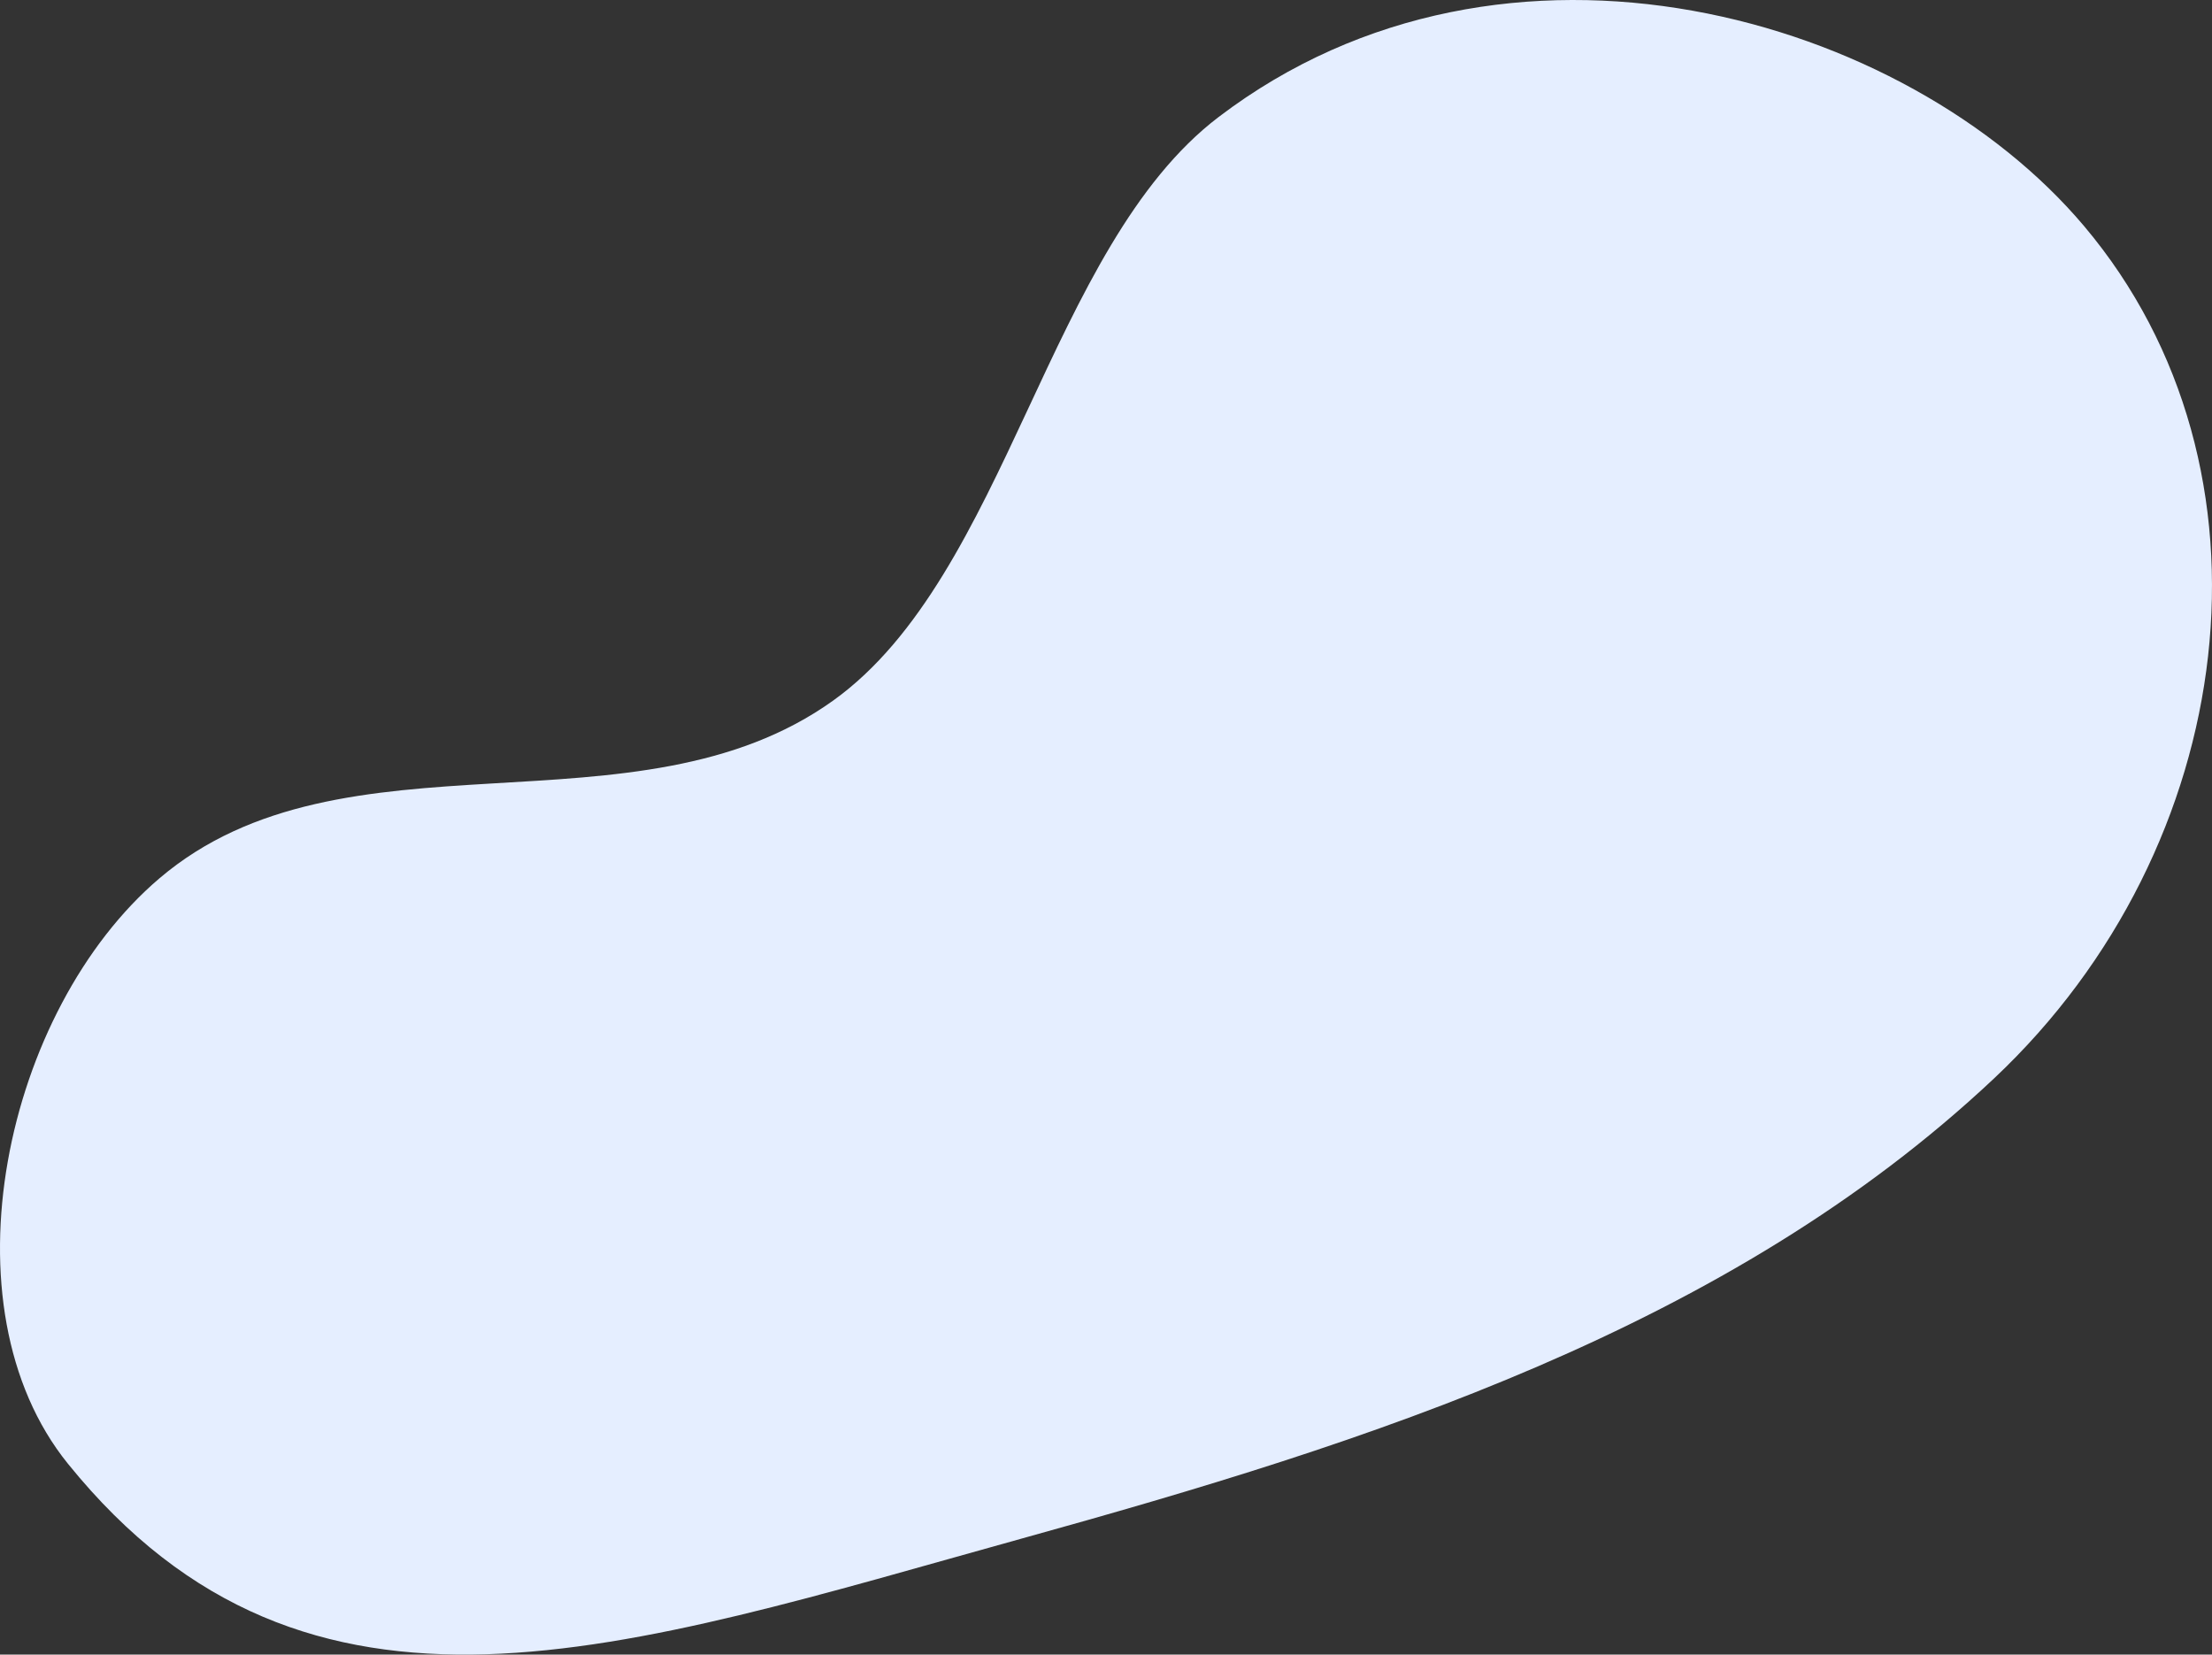 <?xml version="1.0" encoding="UTF-8"?> <svg xmlns="http://www.w3.org/2000/svg" width="571" height="427" viewBox="0 0 571 427" fill="none"><rect x="0" y="0" width="571" height="427" fill="#333333" stroke="none"/> <path fill-rule="evenodd" clip-rule="evenodd" d="M17.535 377.746C-15.407 337.008 1.235 260.65 41.147 226.679C88.824 186.098 164.236 217.279 215.11 180.768C260.119 148.467 270.481 63.733 314.572 30.196C388.723 -26.206 492.176 4.046 537.995 58.365C590.719 120.87 578.319 218.522 514.744 278.307C446.019 342.935 353.073 372.289 263.915 397.01C161.157 425.503 79.75 454.683 17.535 377.746V377.746Z" fill="#E5EEFF"></path> </svg> 